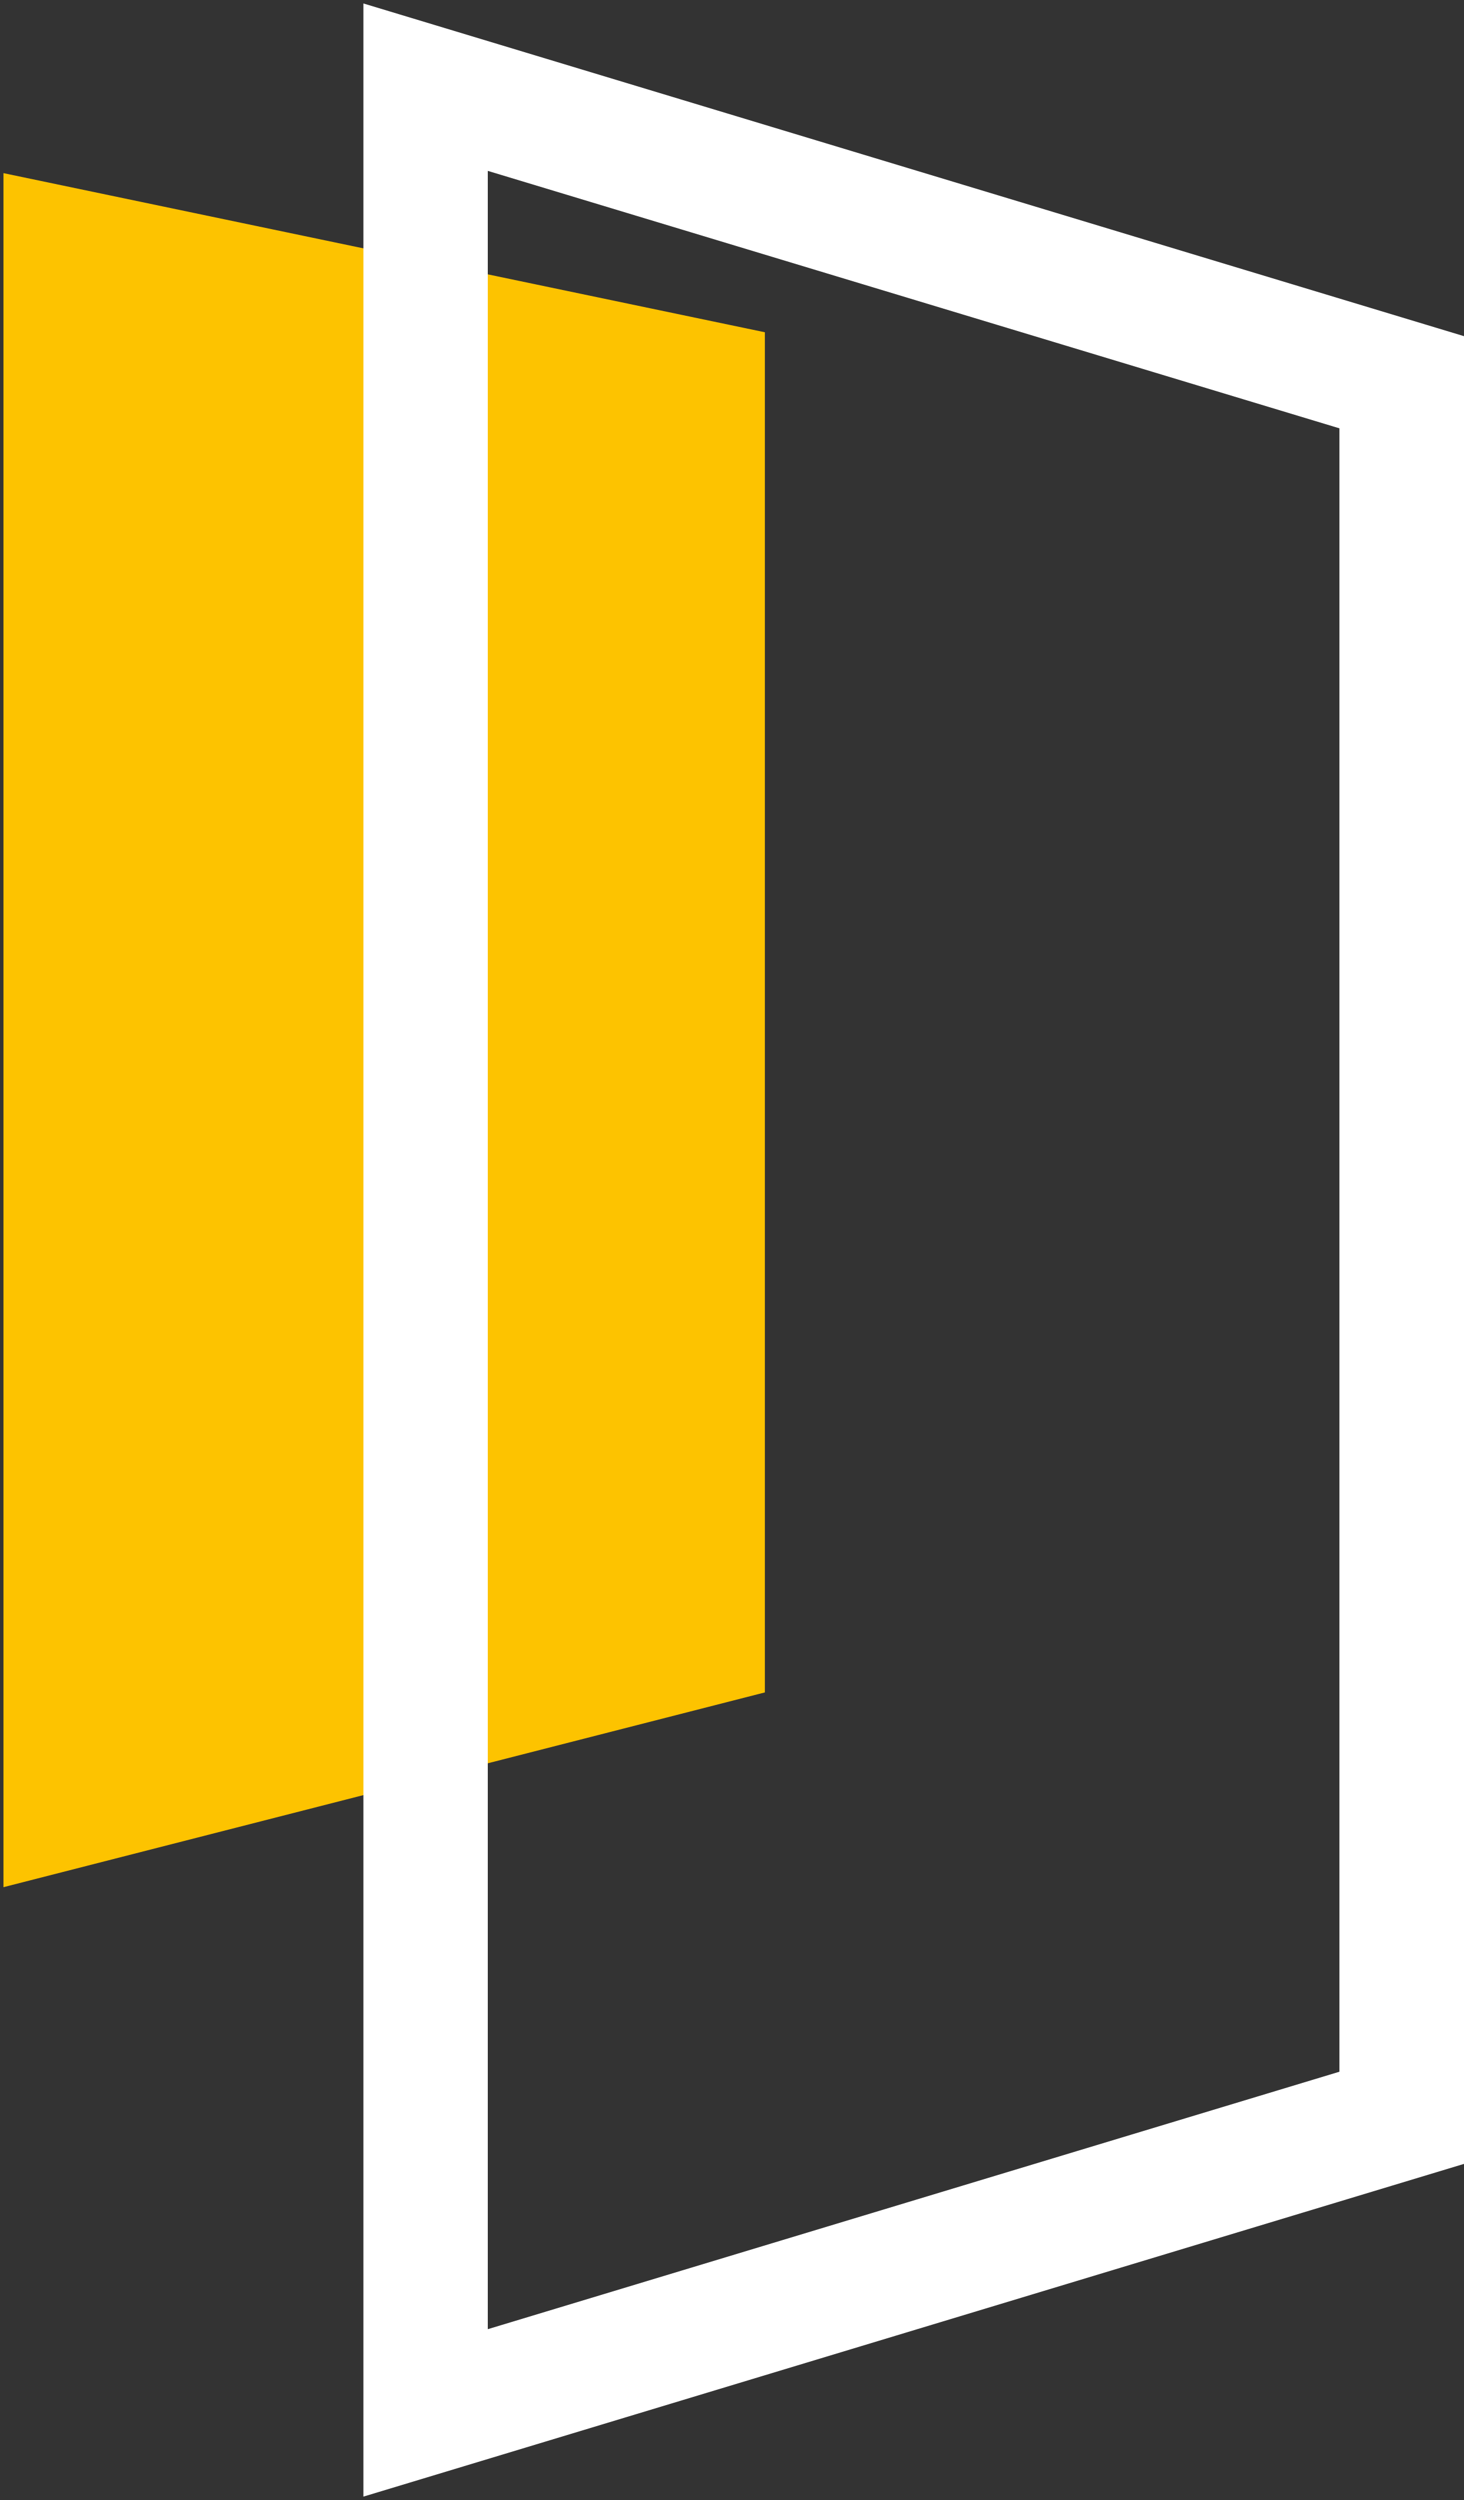 <svg width="423" height="722" xmlns="http://www.w3.org/2000/svg" xmlns:xlink="http://www.w3.org/1999/xlink" overflow="hidden"><rect width="100%" height="100%" fill="#333333" stroke="none"/><defs><clipPath id="clip0"><rect x="315" y="-1" width="423" height="722"></rect></clipPath></defs><g clip-path="url(#clip0)" transform="translate(-315 1)"><path d="M536 487.753 316 544 316 49 536 94.955Z" fill="#FDC300" fill-rule="evenodd"></path><path d="M455.938 48.347 702.006 122.698 702.006 597.293 455.938 671.647ZM420 0 420 720 738 623.911 738 608.127 738 483.678 738 238.96 738 105.179 738 96.083Z" fill="#FFFFFF" fill-rule="evenodd"></path></g></svg>